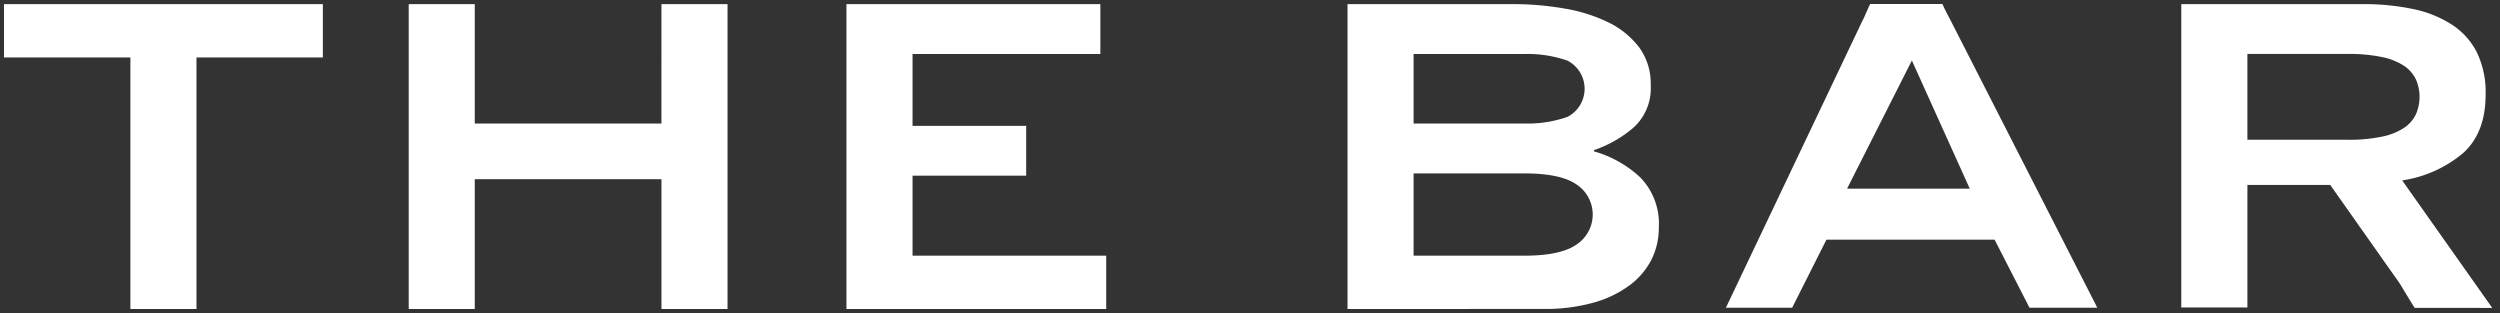 <svg xmlns="http://www.w3.org/2000/svg" width="311.466" height="39" viewBox="0 0 311.466 39">
  <rect x="0" y="0" width="311.466" height="39" fill="#333333" stroke="none"/>
  <path id="logo" d="M15665.134,899.7V861.717h20.584a37.157,37.157,0,0,1,6.429.546,19.837,19.837,0,0,1,5.491,1.729,10.671,10.671,0,0,1,3.823,3.1,7.619,7.619,0,0,1,1.446,4.728,6.594,6.594,0,0,1-2.1,5.238,14.877,14.877,0,0,1-4.979,2.851v.148a14.154,14.154,0,0,1,5.742,3.211,8.261,8.261,0,0,1,2.346,6.318,8.748,8.748,0,0,1-.937,4,9.25,9.25,0,0,1-2.785,3.22,13.705,13.705,0,0,1-4.514,2.128,22.288,22.288,0,0,1-6.063.758Zm8.23-6.643h13.8q4.545,0,6.531-1.411a4.477,4.477,0,0,0,0-7.44q-1.983-1.4-6.531-1.4h-13.8Zm0-16.468h13.8a14.942,14.942,0,0,0,5.38-.829,3.943,3.943,0,0,0,0-7,15.008,15.008,0,0,0-5.38-.829h-13.8Zm-70.657,23.111V861.717h31.634v6.212h-23.4v8.951h14.157v6.209h-14.157v9.969h24.128V899.7Zm-23.047,0V883.524H15556.4V899.7h-8.229V861.717h8.229v14.874h23.257V861.717h8.236V899.7Zm-66.164,0V868.363h-15.745v-6.646h39.723v6.646h-15.744V899.7Zm284.594-.144c-.465-.705-1.519-2.467-1.706-2.78s-.481-.732-.87-1.266l-7.945-11.265h-10.321v15.261h-8.239v-37.79h22.605a29.662,29.662,0,0,1,6.282.614,14.138,14.138,0,0,1,4.842,1.951,8.962,8.962,0,0,1,3.109,3.468,11.435,11.435,0,0,1,1.079,5.233q0,4.768-2.815,7.3a15.21,15.21,0,0,1-7.582,3.394l11.223,15.887Zm-20.843-20.942h12.492a19.812,19.812,0,0,0,4.334-.4,7.661,7.661,0,0,0,2.743-1.121,4.175,4.175,0,0,0,1.444-1.694,5.445,5.445,0,0,0,0-4.259,4.21,4.21,0,0,0-1.444-1.7,7.771,7.771,0,0,0-2.743-1.118,20,20,0,0,0-4.334-.4h-12.492Zm-27.149,20.927-4.346-8.479H15724.8l-4.271,8.479h-8.254l16.9-35.524c.4-.744.758-1.688,1.071-2.317h9c.2.455.5,1.06.9,1.8l18.4,36.037Zm-22.729-14.83h15.29l-7.213-15.972Z" transform="translate(-15497.251 -861.202)" fill="#fff" stroke="rgba(0,0,0,0)" stroke-miterlimit="10" stroke-width="1"/>
</svg>
